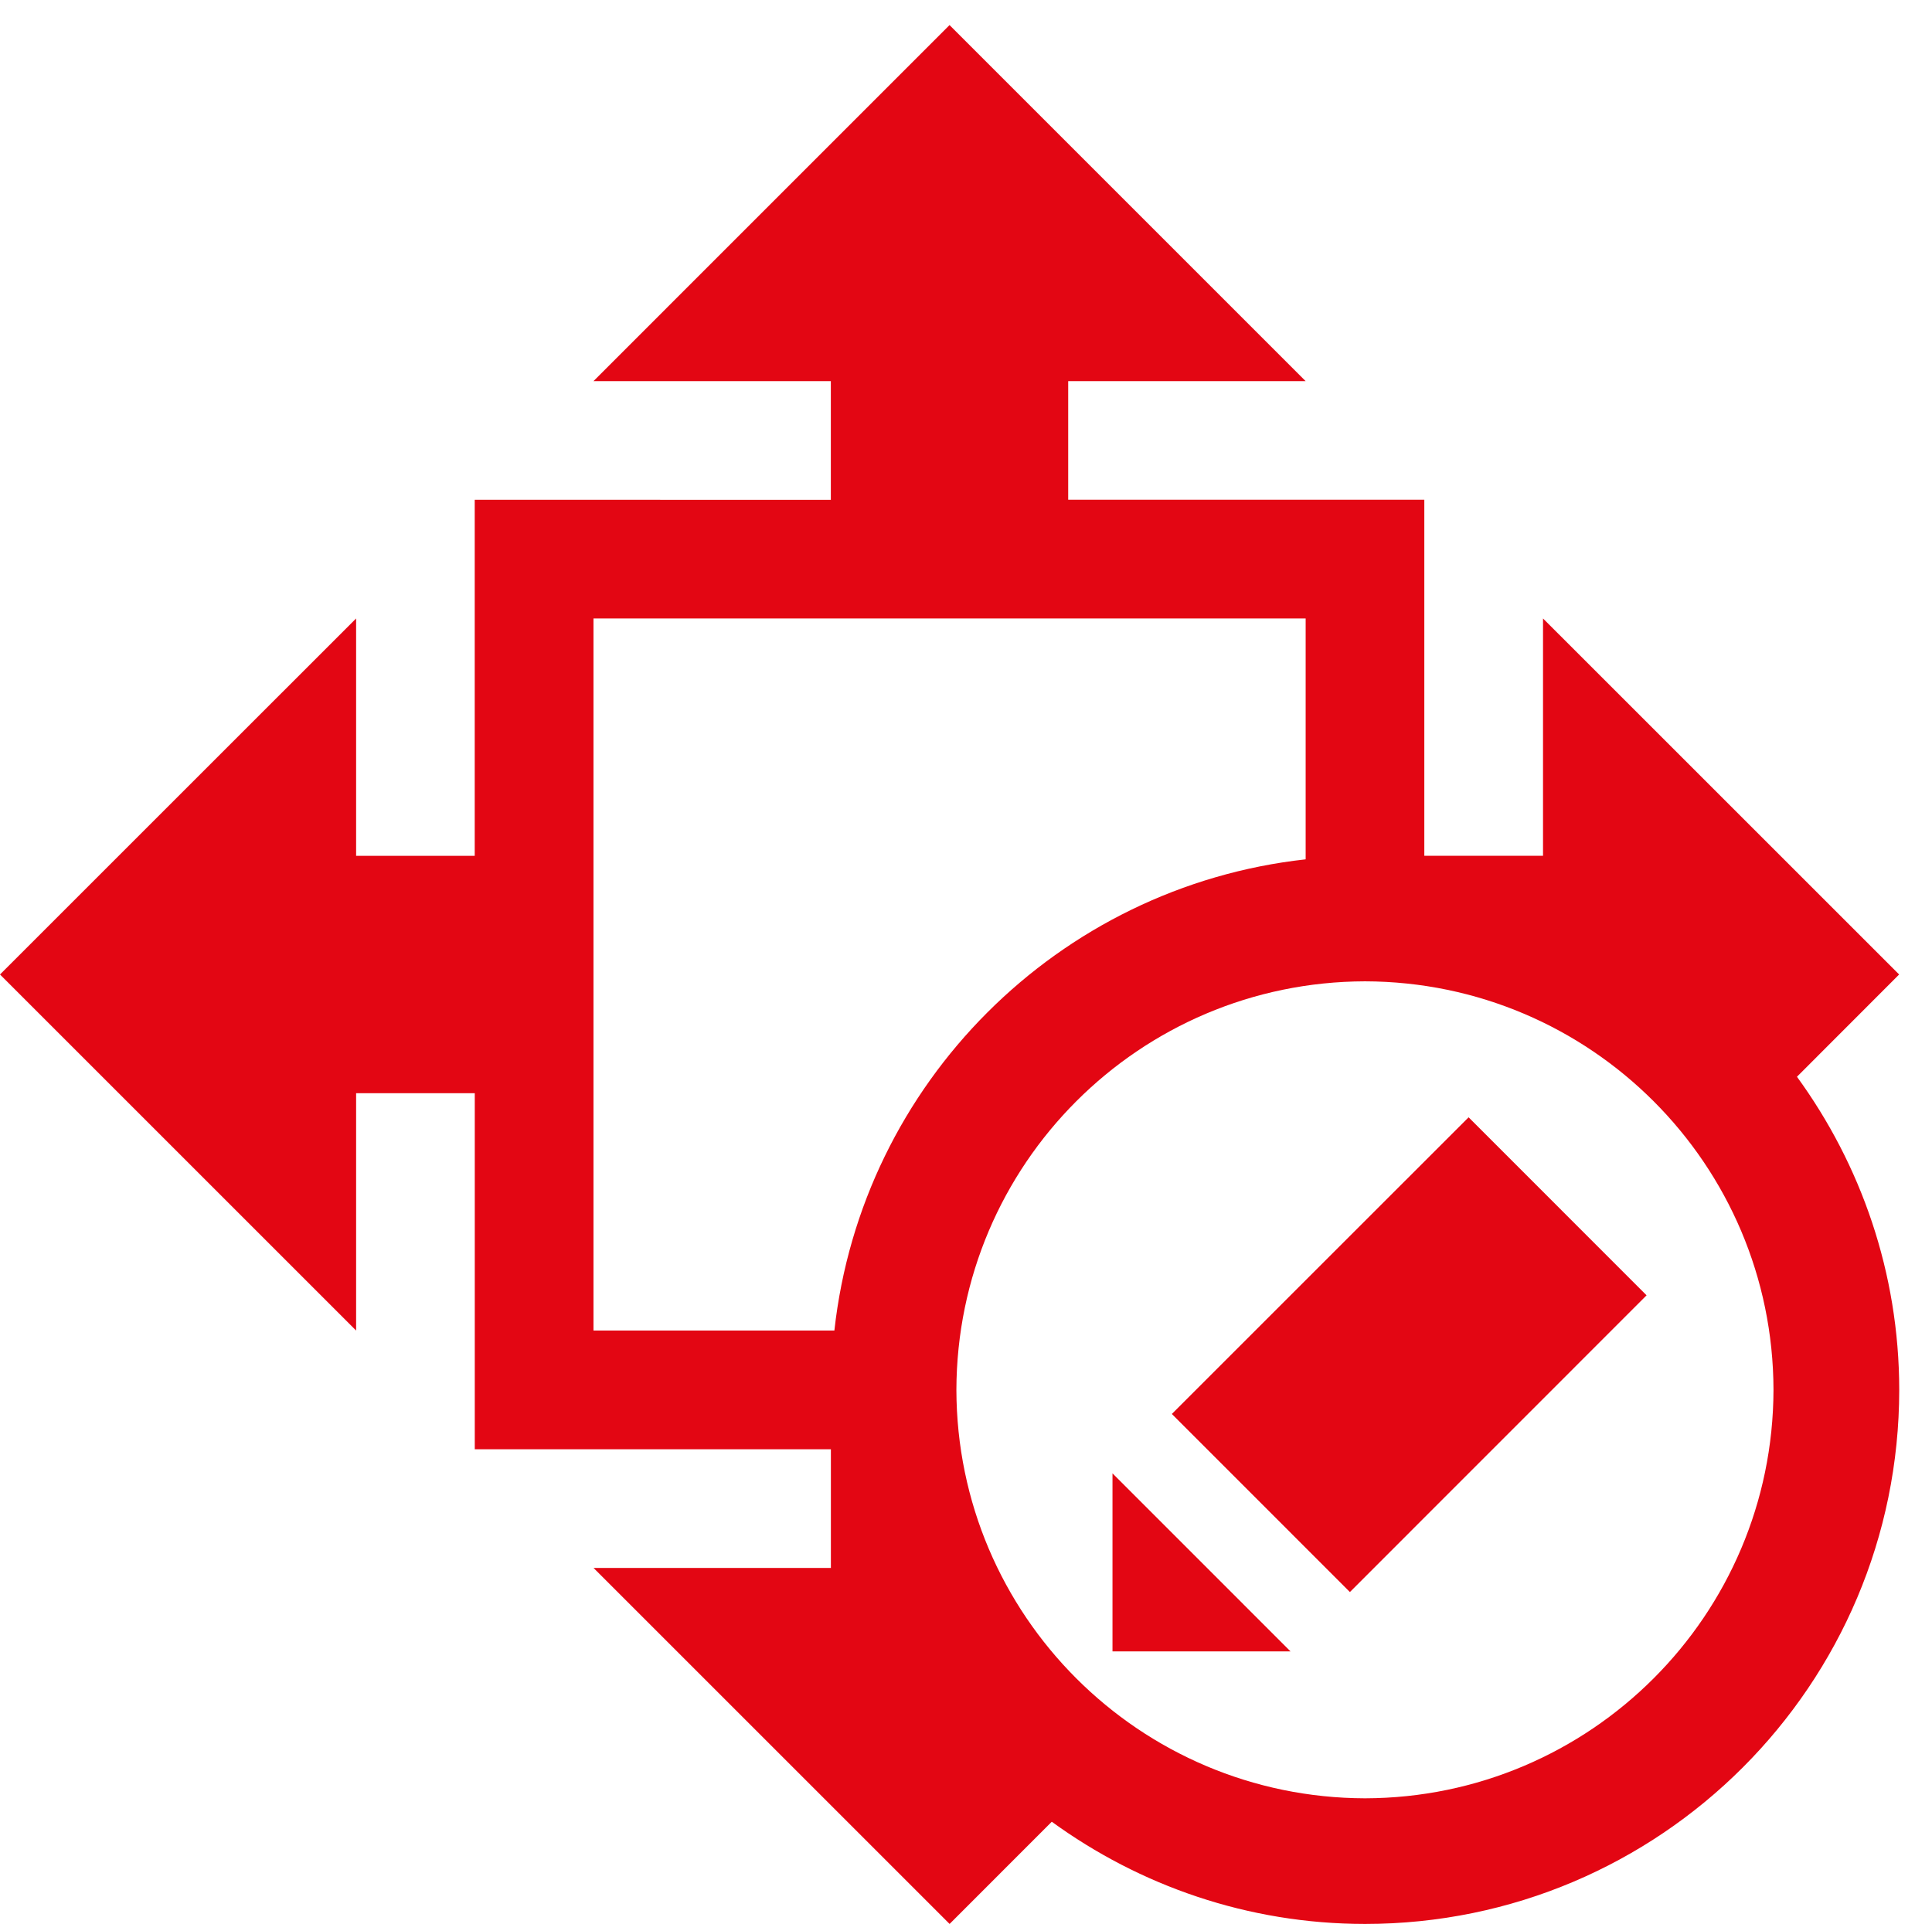 <?xml version="1.0" encoding="UTF-8"?>
<!-- Generator: Adobe Illustrator 16.0.2, SVG Export Plug-In . SVG Version: 6.00 Build 0)  -->
<svg xmlns="http://www.w3.org/2000/svg" xmlns:xlink="http://www.w3.org/1999/xlink" id="Слой_1" x="0px" y="0px" width="40.917px" height="40.751px" viewBox="0 0 40.917 40.751" xml:space="preserve">
<path fill="#E30613" d="M28.909,38.091c-4.777-0.012-8.643-3.877-8.654-8.651c0.012-4.777,3.877-8.643,8.654-8.654  c4.775,0.012,8.641,3.877,8.651,8.654C37.549,34.214,33.683,38.08,28.909,38.091 M12.569,28.183V13.1h15.083v5.102  c-5.243,0.58-9.402,4.738-9.981,9.981H12.569z M40.221,20.641L32.679,13.1v5.027h-2.514v-7.542h-7.542V8.073h5.028L20.11,0.531  l-7.541,7.542h5.027v2.514l-7.542-0.001v7.542H7.542V13.1L0,20.641l7.542,7.542v-5.027h2.513v7.541h7.542v2.514h-5.027l7.541,7.541  l2.164-2.165c1.865,1.355,4.152,2.164,6.635,2.165c6.248-0.002,11.31-5.063,11.313-11.313c-0.002-2.481-0.811-4.77-2.166-6.632  L40.221,20.641z"></path>
<path fill="#E30613" d="M34.872,27.437l-6.283,6.285l-3.771-3.772l6.285-6.284L34.872,27.437z M27.331,34.979h-3.77v-3.771  L27.331,34.979z"></path>
</svg>
